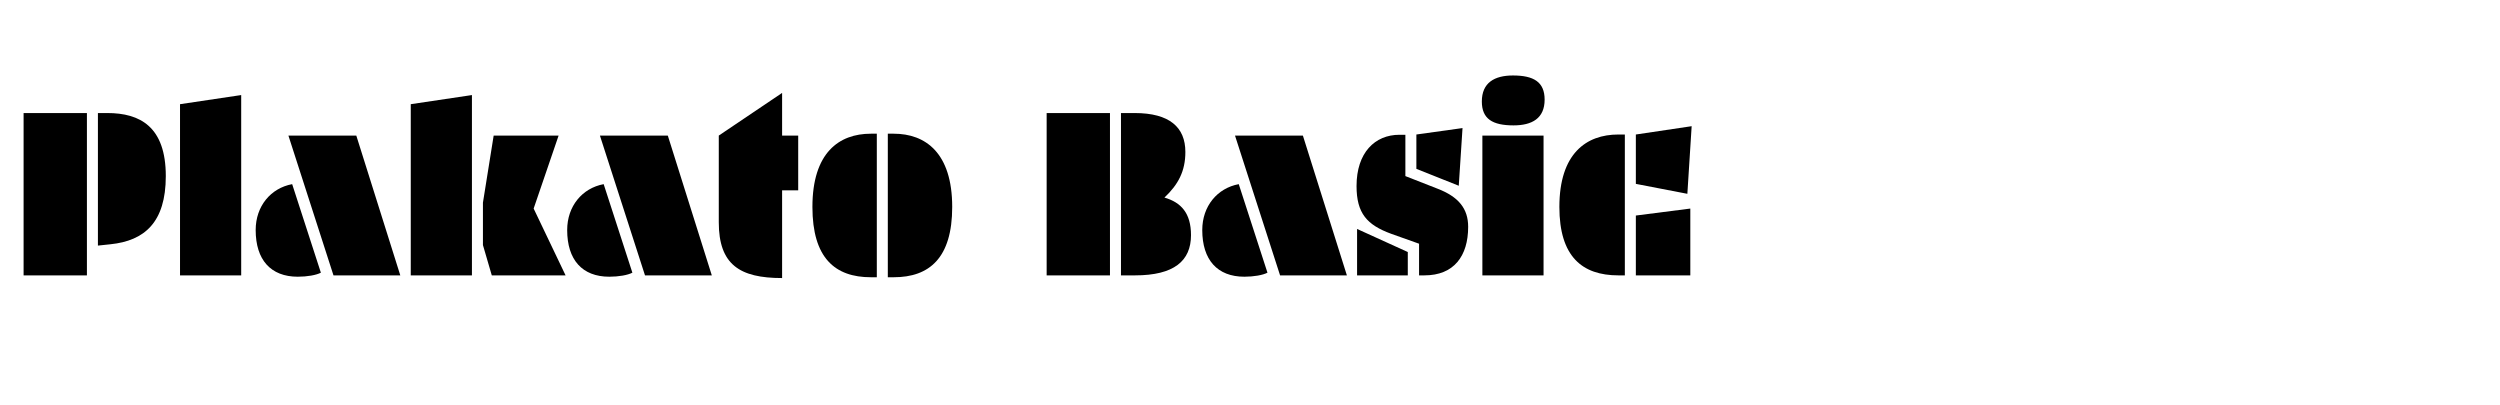 <?xml version="1.0" encoding="utf-8"?>
<!-- Generator: Adobe Illustrator 25.3.0, SVG Export Plug-In . SVG Version: 6.00 Build 0)  -->
<svg version="1.1" id="Layer_1_copy" xmlns="http://www.w3.org/2000/svg" xmlns:xlink="http://www.w3.org/1999/xlink" x="0px"
	 y="0px" viewBox="0 0 710 115" enable-background="new 0 0 710 115" xml:space="preserve">
<g>
	<path d="M24.684,32.104v46.103H6.701V32.104H24.684z M30.476,32.104c9.297,0,16.612,3.886,16.612,17.908
		c0,13.183-6.096,18.365-15.698,19.356l-3.582,0.381V32.104H30.476z"/>
	<path d="M68.499,26.998v51.208H51.125V29.589L68.499,26.998z"/>
	<path d="M82.976,52.297l8.153,25.146c-1.295,0.687-3.886,1.144-6.553,1.144c-7.696,0-11.964-4.801-11.964-13.259
		C72.612,58.546,76.879,53.44,82.976,52.297z M101.188,38.504l12.497,39.702H94.71L81.909,38.504H101.188z"/>
	<path d="M134.029,26.998v51.208h-17.374V29.589L134.029,26.998z M137.154,57.555l3.048-19.051h18.441l-7.087,20.727l9.068,18.975
		h-20.956l-2.515-8.61V57.555z"/>
	<path d="M171.443,52.297l8.153,25.146c-1.295,0.687-3.886,1.144-6.553,1.144c-7.696,0-11.964-4.801-11.964-13.259
		C161.08,58.546,165.347,53.44,171.443,52.297z M189.656,38.504l12.497,39.702h-18.975l-12.802-39.702H189.656z"/>
	<path d="M222.118,38.504h4.572V54.05h-4.572v24.918c-12.04,0-17.984-3.81-17.984-15.85V38.504l17.984-12.116V38.504z"/>
	<path d="M249.015,78.739h-1.676c-10.211,0-16.612-5.486-16.612-19.965c0-15.393,7.544-20.803,16.612-20.803h1.676V78.739z
		 M253.815,37.971c8.992,0,16.612,5.41,16.612,20.803c0,14.479-6.477,19.965-16.612,19.965h-1.676V37.971H253.815z"/>
	<path d="M315.231,32.104v46.103h-17.983V32.104H315.231z M322.242,32.104c9.906,0,14.402,4.039,14.402,11.049
		c0,5.411-1.981,9.221-5.944,12.955c4.725,1.372,7.544,4.42,7.544,10.668c0,7.316-4.801,11.431-15.926,11.431h-3.962V32.104H322.242
		z"/>
	<path d="M351.807,52.297l8.153,25.146c-1.295,0.687-3.886,1.144-6.554,1.144c-7.696,0-11.963-4.801-11.963-13.259
		C341.443,58.546,345.71,53.44,351.807,52.297z M370.019,38.504l12.497,39.702h-18.974L350.74,38.504H370.019z"/>
	<path d="M397.45,38.276h1.677v11.735l9.144,3.582c5.944,2.286,8.688,5.639,8.688,10.821c0,8.306-4.039,13.792-12.421,13.792h-1.524
		v-8.991l-7.925-2.82c-6.858-2.515-9.83-5.791-9.83-13.564C385.258,43.381,390.439,38.276,397.45,38.276z M399.812,71.576v6.63
		H385.41V65.023L399.812,71.576z M415.357,36.371l-1.066,16.383l-12.04-4.801V38.2L415.357,36.371z"/>
	<path d="M429.682,21.435c5.867,0,8.991,1.829,8.991,6.858c0,5.334-3.581,7.315-8.839,7.315c-5.944,0-8.992-1.829-8.992-6.782
		C420.842,23.493,424.424,21.435,429.682,21.435z M438.368,38.504v39.702h-17.374V38.504H438.368z"/>
	<path d="M461.456,78.206h-1.828c-10.288,0-16.765-5.334-16.765-19.432c0-15.164,7.62-20.575,16.765-20.575h1.828V78.206z
		 M464.581,52.221V38.2l15.85-2.362l-1.219,19.203L464.581,52.221z M464.581,78.206V61.213l15.469-1.981v18.975H464.581z"/>
</g>
</svg>
